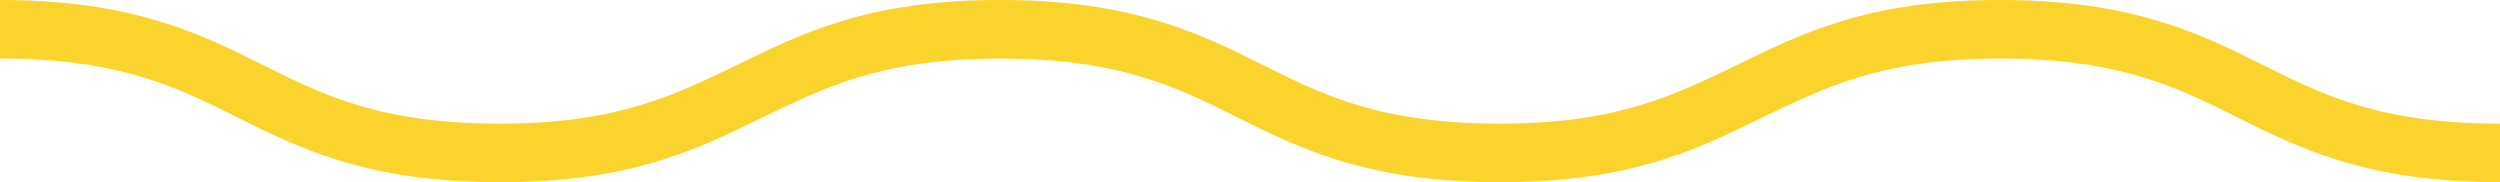 <?xml version="1.0" encoding="UTF-8" standalone="no"?><svg xmlns="http://www.w3.org/2000/svg" xmlns:xlink="http://www.w3.org/1999/xlink" fill="#000000" height="13.7" preserveAspectRatio="xMidYMid meet" version="1" viewBox="5.9 93.1 188.0 13.7" width="188" zoomAndPan="magnify"><g><g id="change1_1"><path d="M5.9,93.1c9.9,0,15,2.5,19.8,4.9c4.6,2.3,8.9,4.4,17.8,4.4s13.2-2.2,17.8-4.4c4.9-2.4,9.9-4.9,19.8-4.9 c9.9,0,15,2.5,19.8,4.9c4.6,2.3,8.9,4.4,17.8,4.4c8.9,0,13.2-2.2,17.8-4.4c4.9-2.4,9.9-4.9,19.8-4.9c9.9,0,15,2.5,19.8,4.9 c4.6,2.3,8.9,4.4,17.8,4.4v4.4c-9.9,0-15-2.5-19.8-4.9c-4.6-2.3-8.9-4.4-17.8-4.4c-8.9,0-13.2,2.2-17.8,4.4 c-4.9,2.4-9.9,4.9-19.8,4.9s-15-2.5-19.8-4.9c-4.6-2.3-8.9-4.4-17.8-4.4c-8.9,0-13.2,2.2-17.8,4.4c-4.9,2.4-9.9,4.9-19.8,4.9 c-9.9,0-15-2.5-19.8-4.9c-4.6-2.3-8.9-4.4-17.8-4.4V93.1z" fill="#fad32d"/></g></g></svg>
